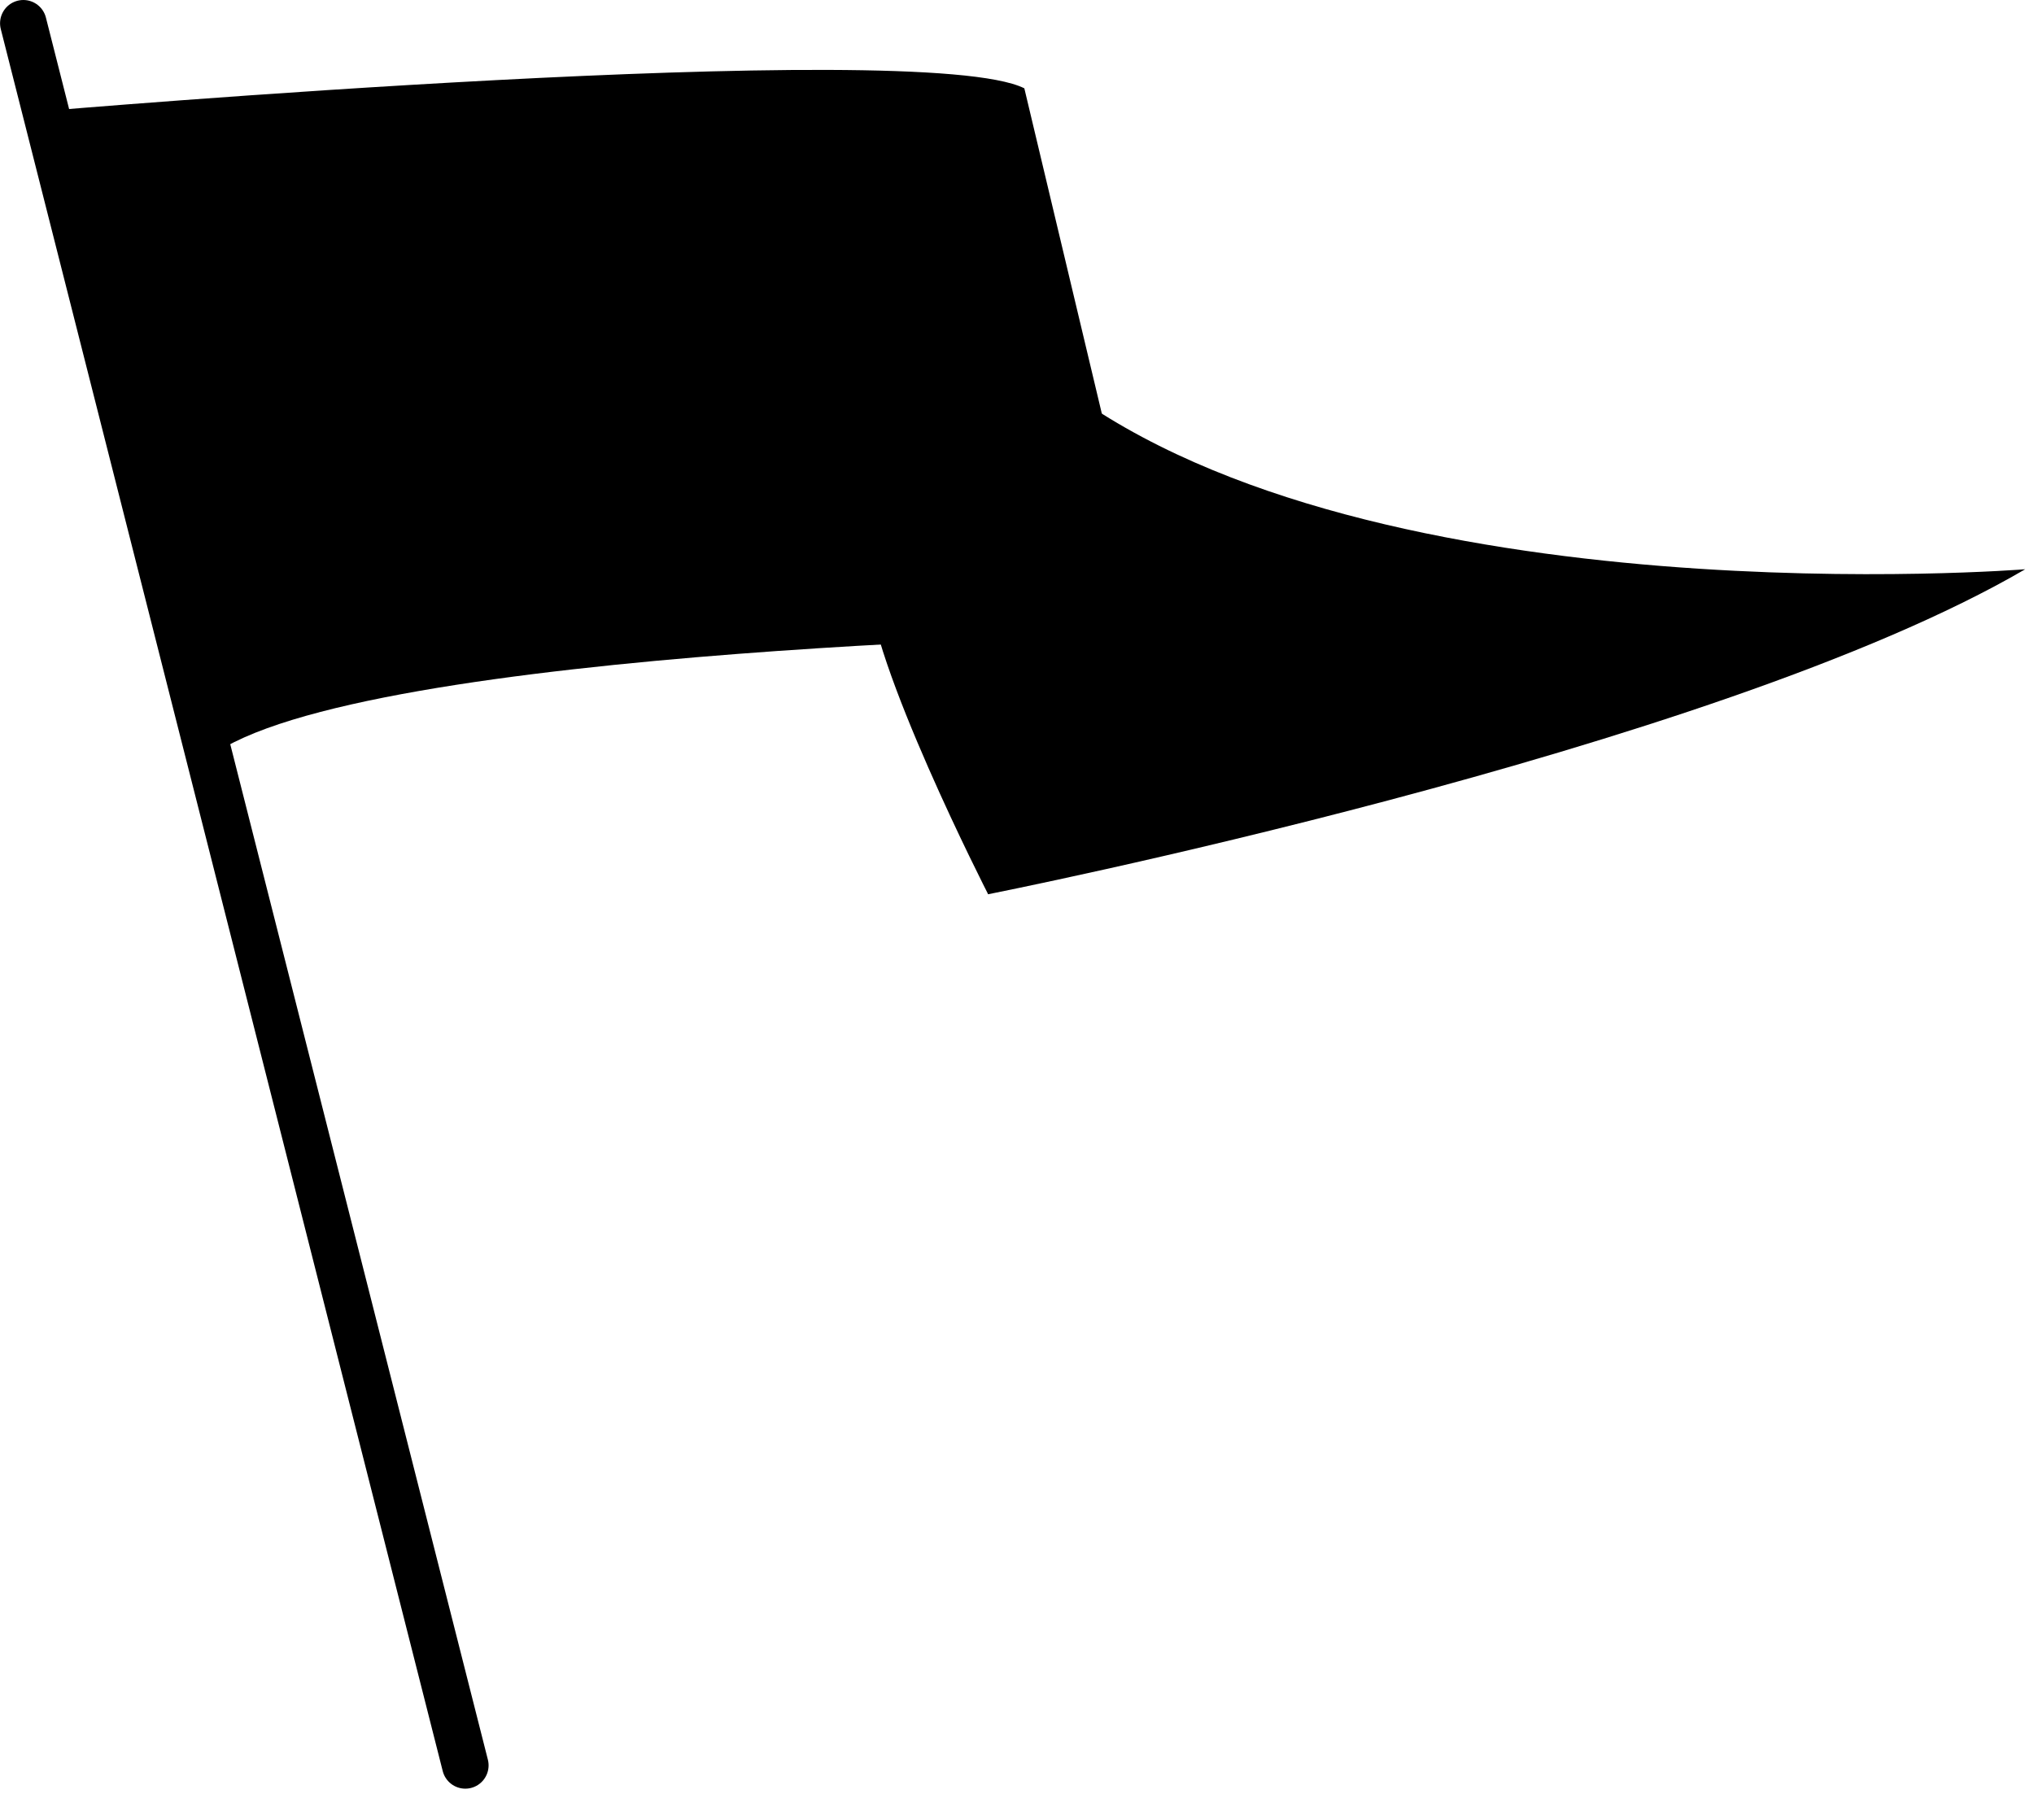 <svg width="38" height="34" viewBox="0 0 38 34" fill="none" xmlns="http://www.w3.org/2000/svg">
<g clip-path="url(#clip0_73_195)">
<path d="M37.839 10.635C37.839 10.635 25.696 11.607 19.865 7.234C17.922 9.177 18.459 16.707 18.459 16.707C18.459 16.707 32.008 14.036 37.836 10.635H37.839Z" fill="#AF203E" style="fill:#AF203E;fill:color(display-p3 0.686 0.126 0.243);fill-opacity:1;"/>
<path d="M21.566 11.85L18.461 16.707C18.461 16.707 16.223 12.334 16.223 10.879C16.223 9.423 21.566 11.85 21.566 11.85Z" fill="#8C1532" style="fill:#8C1532;fill:color(display-p3 0.549 0.082 0.196);fill-opacity:1;"/>
<path d="M0.85 2.073C0.85 2.073 17.194 0.678 19.137 1.65L21.567 11.85C21.567 11.85 6.663 12.065 3.914 14.144L0.85 2.073Z" fill="#E14A63" style="fill:#E14A63;fill:color(display-p3 0.882 0.29 0.388);fill-opacity:1;"/>
<path d="M0.436 0.435L8.693 32.982" stroke="#004568" style="stroke:#004568;stroke:color(display-p3 0 0.271 0.408);stroke-opacity:1;" stroke-width="0.87" stroke-miterlimit="10" stroke-linecap="round"/>
</g>
<defs>
<clipPath id="clip0_73_195">
<rect width="37.838" height="33.417" fill="white" style="fill:white;fill-opacity:1;"/>
</clipPath>
</defs>
</svg>
